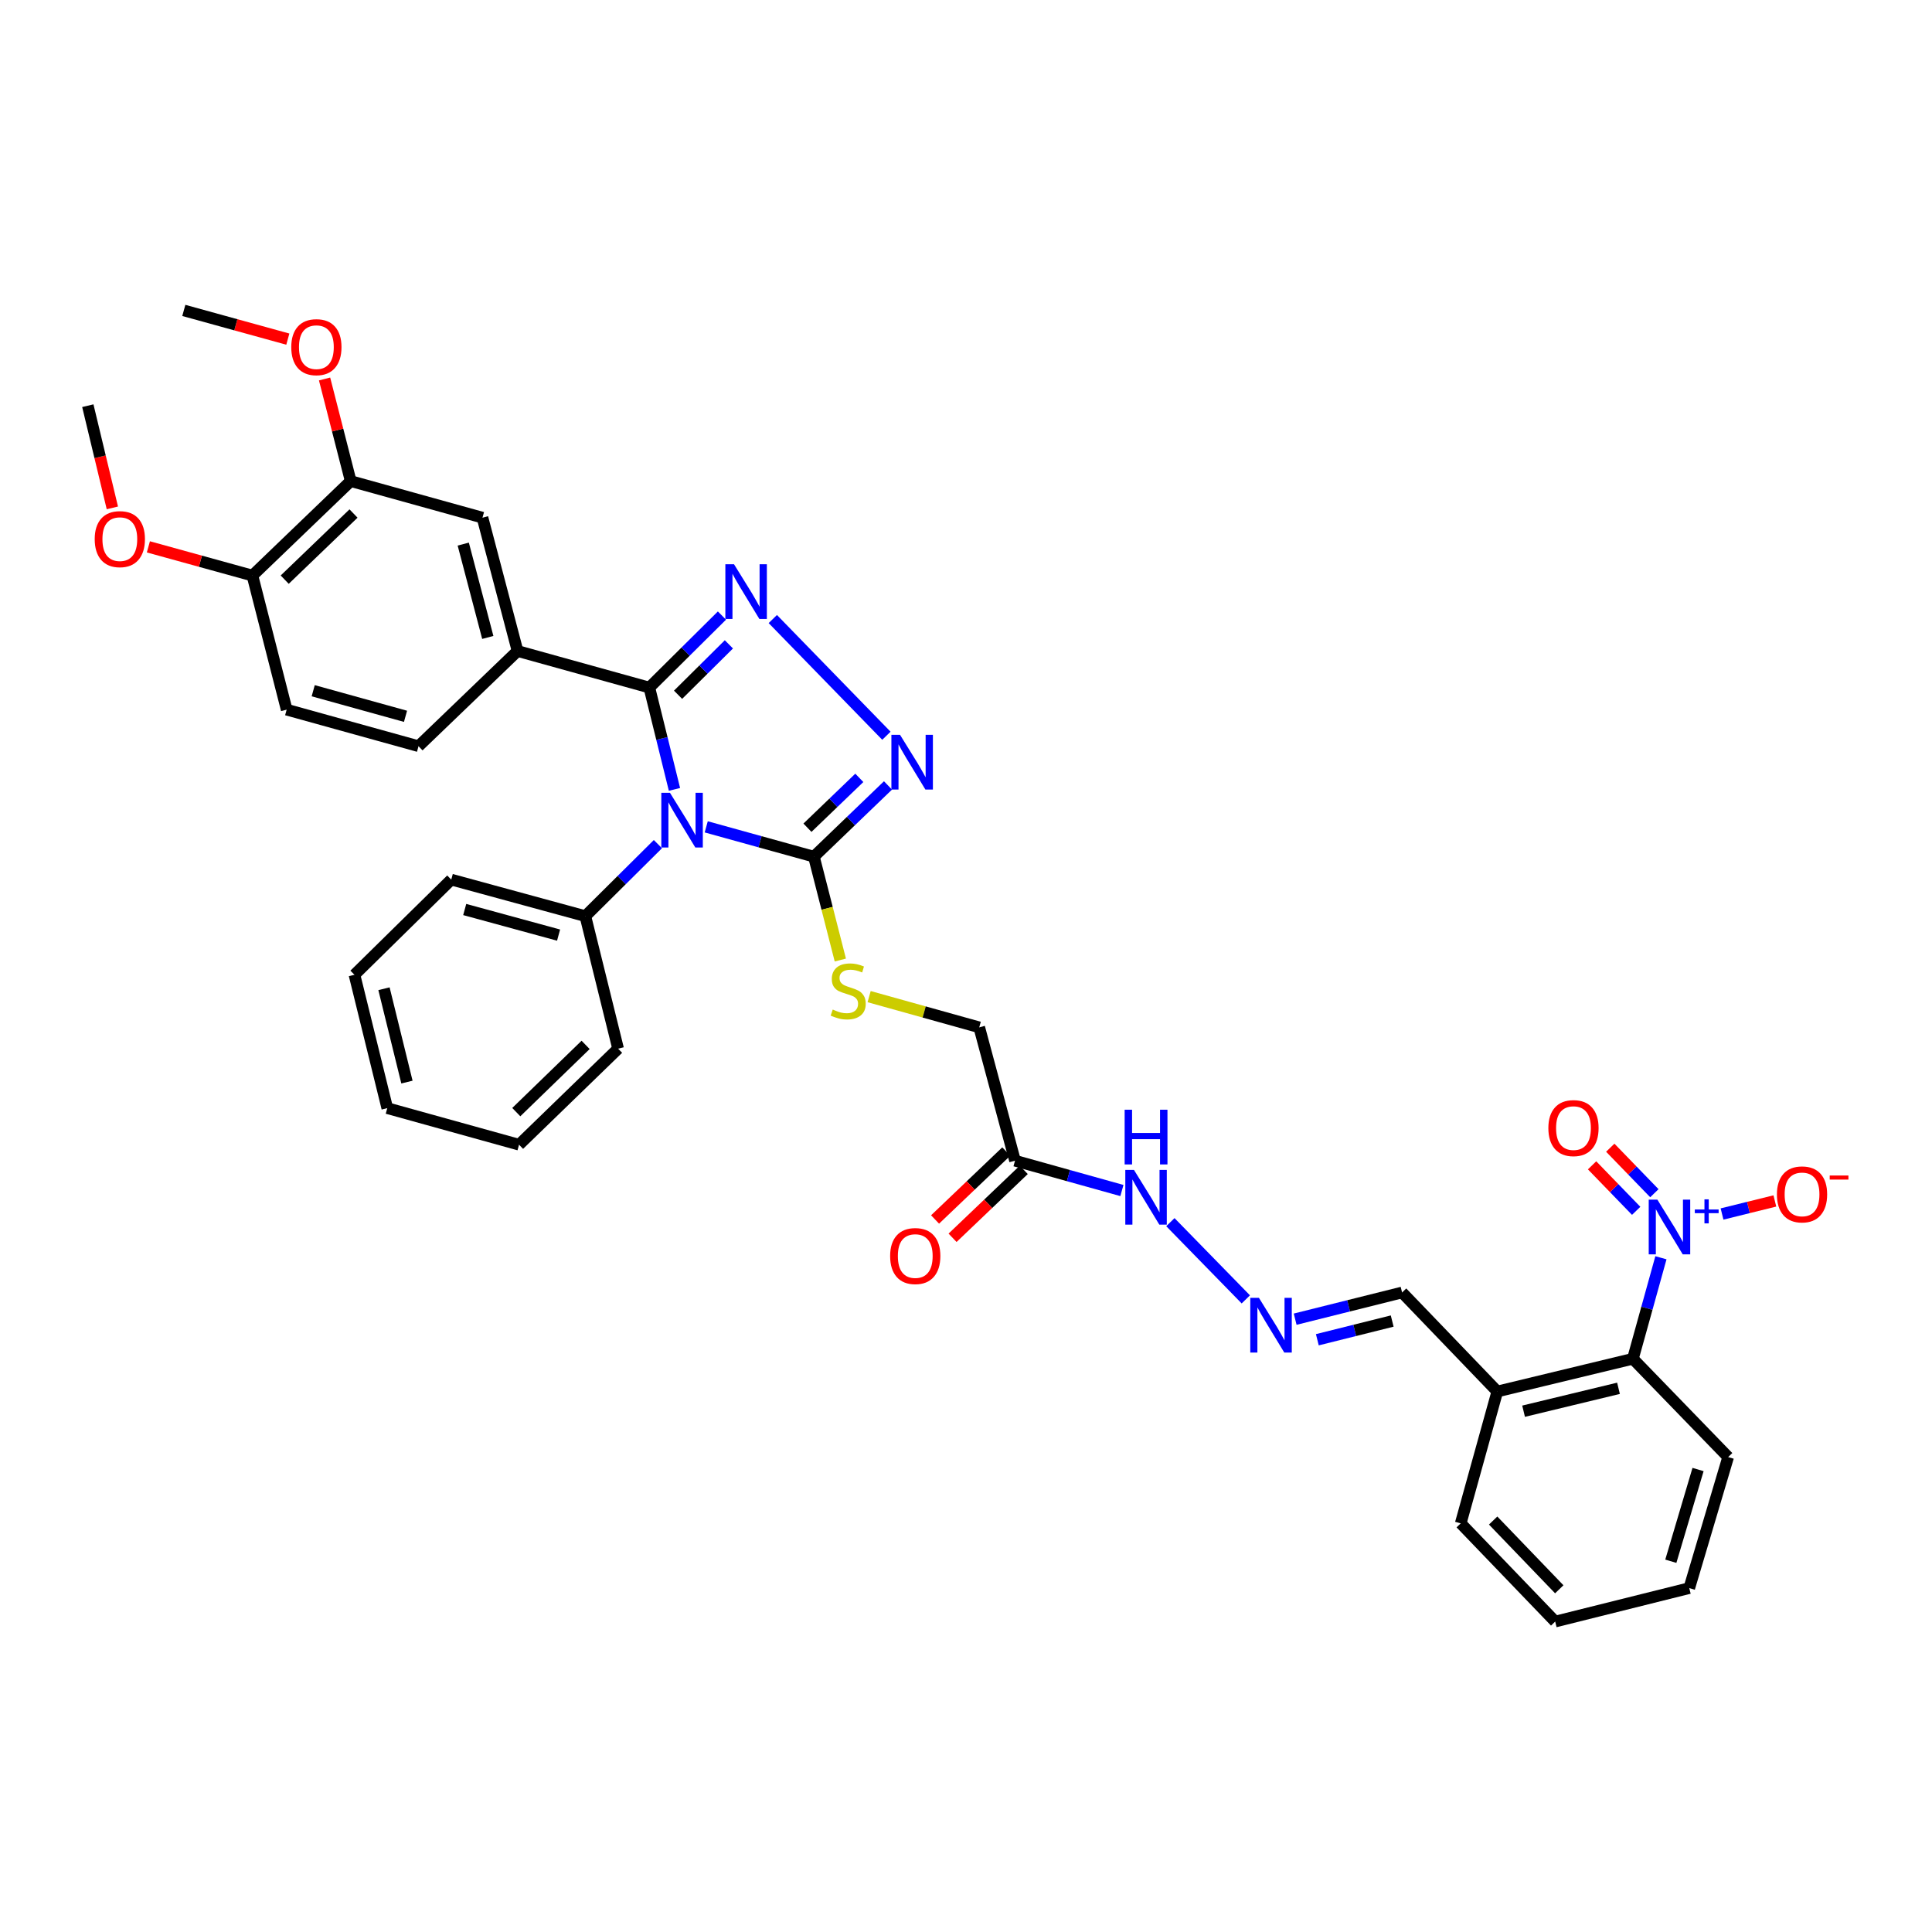 <?xml version='1.0' encoding='iso-8859-1'?>
<svg version='1.1' baseProfile='full'
              xmlns='http://www.w3.org/2000/svg'
                      xmlns:rdkit='http://www.rdkit.org/xml'
                      xmlns:xlink='http://www.w3.org/1999/xlink'
                  xml:space='preserve'
width='1000px' height='1000px' viewBox='0 0 1000 1000'>
<!-- END OF HEADER -->
<rect style='opacity:1.0;fill:#FFFFFF;stroke:none' width='1000' height='1000' x='0' y='0'> </rect>
<path class='bond-0' d='M 349.104,408.583 L 342.6,382.236' style='fill:none;fill-rule:evenodd;stroke:#0000FF;stroke-width:6px;stroke-linecap:butt;stroke-linejoin:miter;stroke-opacity:1' />
<path class='bond-0' d='M 342.6,382.236 L 336.096,355.888' style='fill:none;fill-rule:evenodd;stroke:#000000;stroke-width:6px;stroke-linecap:butt;stroke-linejoin:miter;stroke-opacity:1' />
<path class='bond-2' d='M 365.545,427.975 L 393.409,435.692' style='fill:none;fill-rule:evenodd;stroke:#0000FF;stroke-width:6px;stroke-linecap:butt;stroke-linejoin:miter;stroke-opacity:1' />
<path class='bond-2' d='M 393.409,435.692 L 421.272,443.408' style='fill:none;fill-rule:evenodd;stroke:#000000;stroke-width:6px;stroke-linecap:butt;stroke-linejoin:miter;stroke-opacity:1' />
<path class='bond-10' d='M 340.532,436.921 L 321.754,455.56' style='fill:none;fill-rule:evenodd;stroke:#0000FF;stroke-width:6px;stroke-linecap:butt;stroke-linejoin:miter;stroke-opacity:1' />
<path class='bond-10' d='M 321.754,455.56 L 302.976,474.198' style='fill:none;fill-rule:evenodd;stroke:#000000;stroke-width:6px;stroke-linecap:butt;stroke-linejoin:miter;stroke-opacity:1' />
<path class='bond-1' d='M 336.096,355.888 L 354.889,337.251' style='fill:none;fill-rule:evenodd;stroke:#000000;stroke-width:6px;stroke-linecap:butt;stroke-linejoin:miter;stroke-opacity:1' />
<path class='bond-1' d='M 354.889,337.251 L 373.681,318.614' style='fill:none;fill-rule:evenodd;stroke:#0000FF;stroke-width:6px;stroke-linecap:butt;stroke-linejoin:miter;stroke-opacity:1' />
<path class='bond-1' d='M 350.965,359.604 L 364.119,346.559' style='fill:none;fill-rule:evenodd;stroke:#000000;stroke-width:6px;stroke-linecap:butt;stroke-linejoin:miter;stroke-opacity:1' />
<path class='bond-1' d='M 364.119,346.559 L 377.274,333.513' style='fill:none;fill-rule:evenodd;stroke:#0000FF;stroke-width:6px;stroke-linecap:butt;stroke-linejoin:miter;stroke-opacity:1' />
<path class='bond-5' d='M 336.096,355.888 L 267.882,336.961' style='fill:none;fill-rule:evenodd;stroke:#000000;stroke-width:6px;stroke-linecap:butt;stroke-linejoin:miter;stroke-opacity:1' />
<path class='bond-36' d='M 400.005,320.414 L 458.8,380.823' style='fill:none;fill-rule:evenodd;stroke:#0000FF;stroke-width:6px;stroke-linecap:butt;stroke-linejoin:miter;stroke-opacity:1' />
<path class='bond-3' d='M 421.272,443.408 L 440.447,424.972' style='fill:none;fill-rule:evenodd;stroke:#000000;stroke-width:6px;stroke-linecap:butt;stroke-linejoin:miter;stroke-opacity:1' />
<path class='bond-3' d='M 440.447,424.972 L 459.621,406.536' style='fill:none;fill-rule:evenodd;stroke:#0000FF;stroke-width:6px;stroke-linecap:butt;stroke-linejoin:miter;stroke-opacity:1' />
<path class='bond-3' d='M 417.939,428.428 L 431.361,415.523' style='fill:none;fill-rule:evenodd;stroke:#000000;stroke-width:6px;stroke-linecap:butt;stroke-linejoin:miter;stroke-opacity:1' />
<path class='bond-3' d='M 431.361,415.523 L 444.784,402.618' style='fill:none;fill-rule:evenodd;stroke:#0000FF;stroke-width:6px;stroke-linecap:butt;stroke-linejoin:miter;stroke-opacity:1' />
<path class='bond-8' d='M 421.272,443.408 L 428.111,470.161' style='fill:none;fill-rule:evenodd;stroke:#000000;stroke-width:6px;stroke-linecap:butt;stroke-linejoin:miter;stroke-opacity:1' />
<path class='bond-8' d='M 428.111,470.161 L 434.951,496.913' style='fill:none;fill-rule:evenodd;stroke:#CCCC00;stroke-width:6px;stroke-linecap:butt;stroke-linejoin:miter;stroke-opacity:1' />
<path class='bond-4' d='M 859.694,651.019 L 852.438,677.158' style='fill:none;fill-rule:evenodd;stroke:#0000FF;stroke-width:6px;stroke-linecap:butt;stroke-linejoin:miter;stroke-opacity:1' />
<path class='bond-4' d='M 852.438,677.158 L 845.182,703.296' style='fill:none;fill-rule:evenodd;stroke:#000000;stroke-width:6px;stroke-linecap:butt;stroke-linejoin:miter;stroke-opacity:1' />
<path class='bond-14' d='M 891.328,628.366 L 904.997,624.988' style='fill:none;fill-rule:evenodd;stroke:#0000FF;stroke-width:6px;stroke-linecap:butt;stroke-linejoin:miter;stroke-opacity:1' />
<path class='bond-14' d='M 904.997,624.988 L 918.665,621.611' style='fill:none;fill-rule:evenodd;stroke:#FF0000;stroke-width:6px;stroke-linecap:butt;stroke-linejoin:miter;stroke-opacity:1' />
<path class='bond-15' d='M 856.298,617.604 L 844.884,605.827' style='fill:none;fill-rule:evenodd;stroke:#0000FF;stroke-width:6px;stroke-linecap:butt;stroke-linejoin:miter;stroke-opacity:1' />
<path class='bond-15' d='M 844.884,605.827 L 833.47,594.05' style='fill:none;fill-rule:evenodd;stroke:#FF0000;stroke-width:6px;stroke-linecap:butt;stroke-linejoin:miter;stroke-opacity:1' />
<path class='bond-15' d='M 846.885,626.727 L 835.471,614.95' style='fill:none;fill-rule:evenodd;stroke:#0000FF;stroke-width:6px;stroke-linecap:butt;stroke-linejoin:miter;stroke-opacity:1' />
<path class='bond-15' d='M 835.471,614.95 L 824.057,603.173' style='fill:none;fill-rule:evenodd;stroke:#FF0000;stroke-width:6px;stroke-linecap:butt;stroke-linejoin:miter;stroke-opacity:1' />
<path class='bond-9' d='M 267.882,336.961 L 249.734,267.938' style='fill:none;fill-rule:evenodd;stroke:#000000;stroke-width:6px;stroke-linecap:butt;stroke-linejoin:miter;stroke-opacity:1' />
<path class='bond-9' d='M 252.482,329.941 L 239.779,281.625' style='fill:none;fill-rule:evenodd;stroke:#000000;stroke-width:6px;stroke-linecap:butt;stroke-linejoin:miter;stroke-opacity:1' />
<path class='bond-18' d='M 267.882,336.961 L 216.628,386.234' style='fill:none;fill-rule:evenodd;stroke:#000000;stroke-width:6px;stroke-linecap:butt;stroke-linejoin:miter;stroke-opacity:1' />
<path class='bond-6' d='M 845.182,703.296 L 775.001,720.235' style='fill:none;fill-rule:evenodd;stroke:#000000;stroke-width:6px;stroke-linecap:butt;stroke-linejoin:miter;stroke-opacity:1' />
<path class='bond-6' d='M 837.731,718.58 L 788.604,730.437' style='fill:none;fill-rule:evenodd;stroke:#000000;stroke-width:6px;stroke-linecap:butt;stroke-linejoin:miter;stroke-opacity:1' />
<path class='bond-25' d='M 845.182,703.296 L 894.491,754.179' style='fill:none;fill-rule:evenodd;stroke:#000000;stroke-width:6px;stroke-linecap:butt;stroke-linejoin:miter;stroke-opacity:1' />
<path class='bond-7' d='M 525.374,600.774 L 506.855,531.751' style='fill:none;fill-rule:evenodd;stroke:#000000;stroke-width:6px;stroke-linecap:butt;stroke-linejoin:miter;stroke-opacity:1' />
<path class='bond-16' d='M 525.374,600.774 L 553.035,608.494' style='fill:none;fill-rule:evenodd;stroke:#000000;stroke-width:6px;stroke-linecap:butt;stroke-linejoin:miter;stroke-opacity:1' />
<path class='bond-16' d='M 553.035,608.494 L 580.695,616.213' style='fill:none;fill-rule:evenodd;stroke:#0000FF;stroke-width:6px;stroke-linecap:butt;stroke-linejoin:miter;stroke-opacity:1' />
<path class='bond-19' d='M 520.85,596.032 L 502.422,613.615' style='fill:none;fill-rule:evenodd;stroke:#000000;stroke-width:6px;stroke-linecap:butt;stroke-linejoin:miter;stroke-opacity:1' />
<path class='bond-19' d='M 502.422,613.615 L 483.994,631.199' style='fill:none;fill-rule:evenodd;stroke:#FF0000;stroke-width:6px;stroke-linecap:butt;stroke-linejoin:miter;stroke-opacity:1' />
<path class='bond-19' d='M 529.899,605.516 L 511.471,623.099' style='fill:none;fill-rule:evenodd;stroke:#000000;stroke-width:6px;stroke-linecap:butt;stroke-linejoin:miter;stroke-opacity:1' />
<path class='bond-19' d='M 511.471,623.099 L 493.043,640.682' style='fill:none;fill-rule:evenodd;stroke:#FF0000;stroke-width:6px;stroke-linecap:butt;stroke-linejoin:miter;stroke-opacity:1' />
<path class='bond-21' d='M 449.86,515.849 L 478.357,523.8' style='fill:none;fill-rule:evenodd;stroke:#CCCC00;stroke-width:6px;stroke-linecap:butt;stroke-linejoin:miter;stroke-opacity:1' />
<path class='bond-21' d='M 478.357,523.8 L 506.855,531.751' style='fill:none;fill-rule:evenodd;stroke:#000000;stroke-width:6px;stroke-linecap:butt;stroke-linejoin:miter;stroke-opacity:1' />
<path class='bond-11' d='M 249.734,267.938 L 181.527,249.011' style='fill:none;fill-rule:evenodd;stroke:#000000;stroke-width:6px;stroke-linecap:butt;stroke-linejoin:miter;stroke-opacity:1' />
<path class='bond-27' d='M 302.976,474.198 L 233.574,455.279' style='fill:none;fill-rule:evenodd;stroke:#000000;stroke-width:6px;stroke-linecap:butt;stroke-linejoin:miter;stroke-opacity:1' />
<path class='bond-27' d='M 289.118,484.007 L 240.537,470.763' style='fill:none;fill-rule:evenodd;stroke:#000000;stroke-width:6px;stroke-linecap:butt;stroke-linejoin:miter;stroke-opacity:1' />
<path class='bond-28' d='M 302.976,474.198 L 319.929,542.784' style='fill:none;fill-rule:evenodd;stroke:#000000;stroke-width:6px;stroke-linecap:butt;stroke-linejoin:miter;stroke-opacity:1' />
<path class='bond-23' d='M 181.527,249.011 L 174.761,222.586' style='fill:none;fill-rule:evenodd;stroke:#000000;stroke-width:6px;stroke-linecap:butt;stroke-linejoin:miter;stroke-opacity:1' />
<path class='bond-23' d='M 174.761,222.586 L 167.995,196.16' style='fill:none;fill-rule:evenodd;stroke:#FF0000;stroke-width:6px;stroke-linecap:butt;stroke-linejoin:miter;stroke-opacity:1' />
<path class='bond-38' d='M 181.527,249.011 L 130.652,297.912' style='fill:none;fill-rule:evenodd;stroke:#000000;stroke-width:6px;stroke-linecap:butt;stroke-linejoin:miter;stroke-opacity:1' />
<path class='bond-38' d='M 182.979,265.797 L 147.367,300.028' style='fill:none;fill-rule:evenodd;stroke:#000000;stroke-width:6px;stroke-linecap:butt;stroke-linejoin:miter;stroke-opacity:1' />
<path class='bond-12' d='M 644.831,672.563 L 605.783,632.588' style='fill:none;fill-rule:evenodd;stroke:#0000FF;stroke-width:6px;stroke-linecap:butt;stroke-linejoin:miter;stroke-opacity:1' />
<path class='bond-20' d='M 670.373,682.808 L 698.047,675.895' style='fill:none;fill-rule:evenodd;stroke:#0000FF;stroke-width:6px;stroke-linecap:butt;stroke-linejoin:miter;stroke-opacity:1' />
<path class='bond-20' d='M 698.047,675.895 L 725.721,668.982' style='fill:none;fill-rule:evenodd;stroke:#000000;stroke-width:6px;stroke-linecap:butt;stroke-linejoin:miter;stroke-opacity:1' />
<path class='bond-20' d='M 681.852,693.452 L 701.224,688.612' style='fill:none;fill-rule:evenodd;stroke:#0000FF;stroke-width:6px;stroke-linecap:butt;stroke-linejoin:miter;stroke-opacity:1' />
<path class='bond-20' d='M 701.224,688.612 L 720.596,683.773' style='fill:none;fill-rule:evenodd;stroke:#000000;stroke-width:6px;stroke-linecap:butt;stroke-linejoin:miter;stroke-opacity:1' />
<path class='bond-13' d='M 775.001,720.235 L 725.721,668.982' style='fill:none;fill-rule:evenodd;stroke:#000000;stroke-width:6px;stroke-linecap:butt;stroke-linejoin:miter;stroke-opacity:1' />
<path class='bond-26' d='M 775.001,720.235 L 756.067,788.486' style='fill:none;fill-rule:evenodd;stroke:#000000;stroke-width:6px;stroke-linecap:butt;stroke-linejoin:miter;stroke-opacity:1' />
<path class='bond-17' d='M 130.652,297.912 L 148.377,367.314' style='fill:none;fill-rule:evenodd;stroke:#000000;stroke-width:6px;stroke-linecap:butt;stroke-linejoin:miter;stroke-opacity:1' />
<path class='bond-24' d='M 130.652,297.912 L 103.727,290.481' style='fill:none;fill-rule:evenodd;stroke:#000000;stroke-width:6px;stroke-linecap:butt;stroke-linejoin:miter;stroke-opacity:1' />
<path class='bond-24' d='M 103.727,290.481 L 76.802,283.05' style='fill:none;fill-rule:evenodd;stroke:#FF0000;stroke-width:6px;stroke-linecap:butt;stroke-linejoin:miter;stroke-opacity:1' />
<path class='bond-22' d='M 216.628,386.234 L 148.377,367.314' style='fill:none;fill-rule:evenodd;stroke:#000000;stroke-width:6px;stroke-linecap:butt;stroke-linejoin:miter;stroke-opacity:1' />
<path class='bond-22' d='M 209.892,370.764 L 162.117,357.52' style='fill:none;fill-rule:evenodd;stroke:#000000;stroke-width:6px;stroke-linecap:butt;stroke-linejoin:miter;stroke-opacity:1' />
<path class='bond-29' d='M 148.978,175.531 L 122.06,168.103' style='fill:none;fill-rule:evenodd;stroke:#FF0000;stroke-width:6px;stroke-linecap:butt;stroke-linejoin:miter;stroke-opacity:1' />
<path class='bond-29' d='M 122.06,168.103 L 95.143,160.675' style='fill:none;fill-rule:evenodd;stroke:#000000;stroke-width:6px;stroke-linecap:butt;stroke-linejoin:miter;stroke-opacity:1' />
<path class='bond-30' d='M 58.157,262.877 L 51.806,236.431' style='fill:none;fill-rule:evenodd;stroke:#FF0000;stroke-width:6px;stroke-linecap:butt;stroke-linejoin:miter;stroke-opacity:1' />
<path class='bond-30' d='M 51.806,236.431 L 45.455,209.984' style='fill:none;fill-rule:evenodd;stroke:#000000;stroke-width:6px;stroke-linecap:butt;stroke-linejoin:miter;stroke-opacity:1' />
<path class='bond-39' d='M 894.491,754.179 L 874.363,822' style='fill:none;fill-rule:evenodd;stroke:#000000;stroke-width:6px;stroke-linecap:butt;stroke-linejoin:miter;stroke-opacity:1' />
<path class='bond-39' d='M 878.906,760.622 L 864.816,808.097' style='fill:none;fill-rule:evenodd;stroke:#000000;stroke-width:6px;stroke-linecap:butt;stroke-linejoin:miter;stroke-opacity:1' />
<path class='bond-32' d='M 756.067,788.486 L 804.961,839.325' style='fill:none;fill-rule:evenodd;stroke:#000000;stroke-width:6px;stroke-linecap:butt;stroke-linejoin:miter;stroke-opacity:1' />
<path class='bond-32' d='M 772.849,787.025 L 807.075,822.613' style='fill:none;fill-rule:evenodd;stroke:#000000;stroke-width:6px;stroke-linecap:butt;stroke-linejoin:miter;stroke-opacity:1' />
<path class='bond-34' d='M 233.574,455.279 L 183.471,504.544' style='fill:none;fill-rule:evenodd;stroke:#000000;stroke-width:6px;stroke-linecap:butt;stroke-linejoin:miter;stroke-opacity:1' />
<path class='bond-33' d='M 319.929,542.784 L 268.661,592.501' style='fill:none;fill-rule:evenodd;stroke:#000000;stroke-width:6px;stroke-linecap:butt;stroke-linejoin:miter;stroke-opacity:1' />
<path class='bond-33' d='M 303.114,540.832 L 267.226,575.634' style='fill:none;fill-rule:evenodd;stroke:#000000;stroke-width:6px;stroke-linecap:butt;stroke-linejoin:miter;stroke-opacity:1' />
<path class='bond-31' d='M 874.363,822 L 804.961,839.325' style='fill:none;fill-rule:evenodd;stroke:#000000;stroke-width:6px;stroke-linecap:butt;stroke-linejoin:miter;stroke-opacity:1' />
<path class='bond-35' d='M 268.661,592.501 L 200.454,573.574' style='fill:none;fill-rule:evenodd;stroke:#000000;stroke-width:6px;stroke-linecap:butt;stroke-linejoin:miter;stroke-opacity:1' />
<path class='bond-37' d='M 183.471,504.544 L 200.454,573.574' style='fill:none;fill-rule:evenodd;stroke:#000000;stroke-width:6px;stroke-linecap:butt;stroke-linejoin:miter;stroke-opacity:1' />
<path class='bond-37' d='M 198.747,511.767 L 210.635,560.088' style='fill:none;fill-rule:evenodd;stroke:#000000;stroke-width:6px;stroke-linecap:butt;stroke-linejoin:miter;stroke-opacity:1' />
<path  class='atom-0' d='M 346.775 410.35
L 356.055 425.35
Q 356.975 426.83, 358.455 429.51
Q 359.935 432.19, 360.015 432.35
L 360.015 410.35
L 363.775 410.35
L 363.775 438.67
L 359.895 438.67
L 349.935 422.27
Q 348.775 420.35, 347.535 418.15
Q 346.335 415.95, 345.975 415.27
L 345.975 438.67
L 342.295 438.67
L 342.295 410.35
L 346.775 410.35
' fill='#0000FF'/>
<path  class='atom-2' d='M 379.925 292.054
L 389.205 307.054
Q 390.125 308.534, 391.605 311.214
Q 393.085 313.894, 393.165 314.054
L 393.165 292.054
L 396.925 292.054
L 396.925 320.374
L 393.045 320.374
L 383.085 303.974
Q 381.925 302.054, 380.685 299.854
Q 379.485 297.654, 379.125 296.974
L 379.125 320.374
L 375.445 320.374
L 375.445 292.054
L 379.925 292.054
' fill='#0000FF'/>
<path  class='atom-4' d='M 465.865 380.354
L 475.145 395.354
Q 476.065 396.834, 477.545 399.514
Q 479.025 402.194, 479.105 402.354
L 479.105 380.354
L 482.865 380.354
L 482.865 408.674
L 478.985 408.674
L 469.025 392.274
Q 467.865 390.354, 466.625 388.154
Q 465.425 385.954, 465.065 385.274
L 465.065 408.674
L 461.385 408.674
L 461.385 380.354
L 465.865 380.354
' fill='#0000FF'/>
<path  class='atom-5' d='M 857.856 620.929
L 867.136 635.929
Q 868.056 637.409, 869.536 640.089
Q 871.016 642.769, 871.096 642.929
L 871.096 620.929
L 874.856 620.929
L 874.856 649.249
L 870.976 649.249
L 861.016 632.849
Q 859.856 630.929, 858.616 628.729
Q 857.416 626.529, 857.056 625.849
L 857.056 649.249
L 853.376 649.249
L 853.376 620.929
L 857.856 620.929
' fill='#0000FF'/>
<path  class='atom-5' d='M 877.232 626.034
L 882.222 626.034
L 882.222 620.78
L 884.44 620.78
L 884.44 626.034
L 889.561 626.034
L 889.561 627.935
L 884.44 627.935
L 884.44 633.215
L 882.222 633.215
L 882.222 627.935
L 877.232 627.935
L 877.232 626.034
' fill='#0000FF'/>
<path  class='atom-9' d='M 431.019 522.544
Q 431.339 522.664, 432.659 523.224
Q 433.979 523.784, 435.419 524.144
Q 436.899 524.464, 438.339 524.464
Q 441.019 524.464, 442.579 523.184
Q 444.139 521.864, 444.139 519.584
Q 444.139 518.024, 443.339 517.064
Q 442.579 516.104, 441.379 515.584
Q 440.179 515.064, 438.179 514.464
Q 435.659 513.704, 434.139 512.984
Q 432.659 512.264, 431.579 510.744
Q 430.539 509.224, 430.539 506.664
Q 430.539 503.104, 432.939 500.904
Q 435.379 498.704, 440.179 498.704
Q 443.459 498.704, 447.179 500.264
L 446.259 503.344
Q 442.859 501.944, 440.299 501.944
Q 437.539 501.944, 436.019 503.104
Q 434.499 504.224, 434.539 506.184
Q 434.539 507.704, 435.299 508.624
Q 436.099 509.544, 437.219 510.064
Q 438.379 510.584, 440.299 511.184
Q 442.859 511.984, 444.379 512.784
Q 445.899 513.584, 446.979 515.224
Q 448.099 516.824, 448.099 519.584
Q 448.099 523.504, 445.459 525.624
Q 442.859 527.704, 438.499 527.704
Q 435.979 527.704, 434.059 527.144
Q 432.179 526.624, 429.939 525.704
L 431.019 522.544
' fill='#CCCC00'/>
<path  class='atom-13' d='M 651.625 671.768
L 660.905 686.768
Q 661.825 688.248, 663.305 690.928
Q 664.785 693.608, 664.865 693.768
L 664.865 671.768
L 668.625 671.768
L 668.625 700.088
L 664.745 700.088
L 654.785 683.688
Q 653.625 681.768, 652.385 679.568
Q 651.185 677.368, 650.825 676.688
L 650.825 700.088
L 647.145 700.088
L 647.145 671.768
L 651.625 671.768
' fill='#0000FF'/>
<path  class='atom-15' d='M 919.732 618.216
Q 919.732 611.416, 923.092 607.616
Q 926.452 603.816, 932.732 603.816
Q 939.012 603.816, 942.372 607.616
Q 945.732 611.416, 945.732 618.216
Q 945.732 625.096, 942.332 629.016
Q 938.932 632.896, 932.732 632.896
Q 926.492 632.896, 923.092 629.016
Q 919.732 625.136, 919.732 618.216
M 932.732 629.696
Q 937.052 629.696, 939.372 626.816
Q 941.732 623.896, 941.732 618.216
Q 941.732 612.656, 939.372 609.856
Q 937.052 607.016, 932.732 607.016
Q 928.412 607.016, 926.052 609.816
Q 923.732 612.616, 923.732 618.216
Q 923.732 623.936, 926.052 626.816
Q 928.412 629.696, 932.732 629.696
' fill='#FF0000'/>
<path  class='atom-15' d='M 947.052 608.438
L 956.74 608.438
L 956.74 610.55
L 947.052 610.55
L 947.052 608.438
' fill='#FF0000'/>
<path  class='atom-16' d='M 801.428 583.901
Q 801.428 577.101, 804.788 573.301
Q 808.148 569.501, 814.428 569.501
Q 820.708 569.501, 824.068 573.301
Q 827.428 577.101, 827.428 583.901
Q 827.428 590.781, 824.028 594.701
Q 820.628 598.581, 814.428 598.581
Q 808.188 598.581, 804.788 594.701
Q 801.428 590.821, 801.428 583.901
M 814.428 595.381
Q 818.748 595.381, 821.068 592.501
Q 823.428 589.581, 823.428 583.901
Q 823.428 578.341, 821.068 575.541
Q 818.748 572.701, 814.428 572.701
Q 810.108 572.701, 807.748 575.501
Q 805.428 578.301, 805.428 583.901
Q 805.428 589.621, 807.748 592.501
Q 810.108 595.381, 814.428 595.381
' fill='#FF0000'/>
<path  class='atom-17' d='M 586.935 605.541
L 596.215 620.541
Q 597.135 622.021, 598.615 624.701
Q 600.095 627.381, 600.175 627.541
L 600.175 605.541
L 603.935 605.541
L 603.935 633.861
L 600.055 633.861
L 590.095 617.461
Q 588.935 615.541, 587.695 613.341
Q 586.495 611.141, 586.135 610.461
L 586.135 633.861
L 582.455 633.861
L 582.455 605.541
L 586.935 605.541
' fill='#0000FF'/>
<path  class='atom-17' d='M 582.115 574.389
L 585.955 574.389
L 585.955 586.429
L 600.435 586.429
L 600.435 574.389
L 604.275 574.389
L 604.275 602.709
L 600.435 602.709
L 600.435 589.629
L 585.955 589.629
L 585.955 602.709
L 582.115 602.709
L 582.115 574.389
' fill='#0000FF'/>
<path  class='atom-20' d='M 460.734 650.127
Q 460.734 643.327, 464.094 639.527
Q 467.454 635.727, 473.734 635.727
Q 480.014 635.727, 483.374 639.527
Q 486.734 643.327, 486.734 650.127
Q 486.734 657.007, 483.334 660.927
Q 479.934 664.807, 473.734 664.807
Q 467.494 664.807, 464.094 660.927
Q 460.734 657.047, 460.734 650.127
M 473.734 661.607
Q 478.054 661.607, 480.374 658.727
Q 482.734 655.807, 482.734 650.127
Q 482.734 644.567, 480.374 641.767
Q 478.054 638.927, 473.734 638.927
Q 469.414 638.927, 467.054 641.727
Q 464.734 644.527, 464.734 650.127
Q 464.734 655.847, 467.054 658.727
Q 469.414 661.607, 473.734 661.607
' fill='#FF0000'/>
<path  class='atom-24' d='M 150.758 179.689
Q 150.758 172.889, 154.118 169.089
Q 157.478 165.289, 163.758 165.289
Q 170.038 165.289, 173.398 169.089
Q 176.758 172.889, 176.758 179.689
Q 176.758 186.569, 173.358 190.489
Q 169.958 194.369, 163.758 194.369
Q 157.518 194.369, 154.118 190.489
Q 150.758 186.609, 150.758 179.689
M 163.758 191.169
Q 168.078 191.169, 170.398 188.289
Q 172.758 185.369, 172.758 179.689
Q 172.758 174.129, 170.398 171.329
Q 168.078 168.489, 163.758 168.489
Q 159.438 168.489, 157.078 171.289
Q 154.758 174.089, 154.758 179.689
Q 154.758 185.409, 157.078 188.289
Q 159.438 191.169, 163.758 191.169
' fill='#FF0000'/>
<path  class='atom-25' d='M 49.022 279.051
Q 49.022 272.251, 52.382 268.451
Q 55.742 264.651, 62.022 264.651
Q 68.302 264.651, 71.662 268.451
Q 75.022 272.251, 75.022 279.051
Q 75.022 285.931, 71.622 289.851
Q 68.222 293.731, 62.022 293.731
Q 55.782 293.731, 52.382 289.851
Q 49.022 285.971, 49.022 279.051
M 62.022 290.531
Q 66.342 290.531, 68.662 287.651
Q 71.022 284.731, 71.022 279.051
Q 71.022 273.491, 68.662 270.691
Q 66.342 267.851, 62.022 267.851
Q 57.702 267.851, 55.342 270.651
Q 53.022 273.451, 53.022 279.051
Q 53.022 284.771, 55.342 287.651
Q 57.702 290.531, 62.022 290.531
' fill='#FF0000'/>
</svg>
